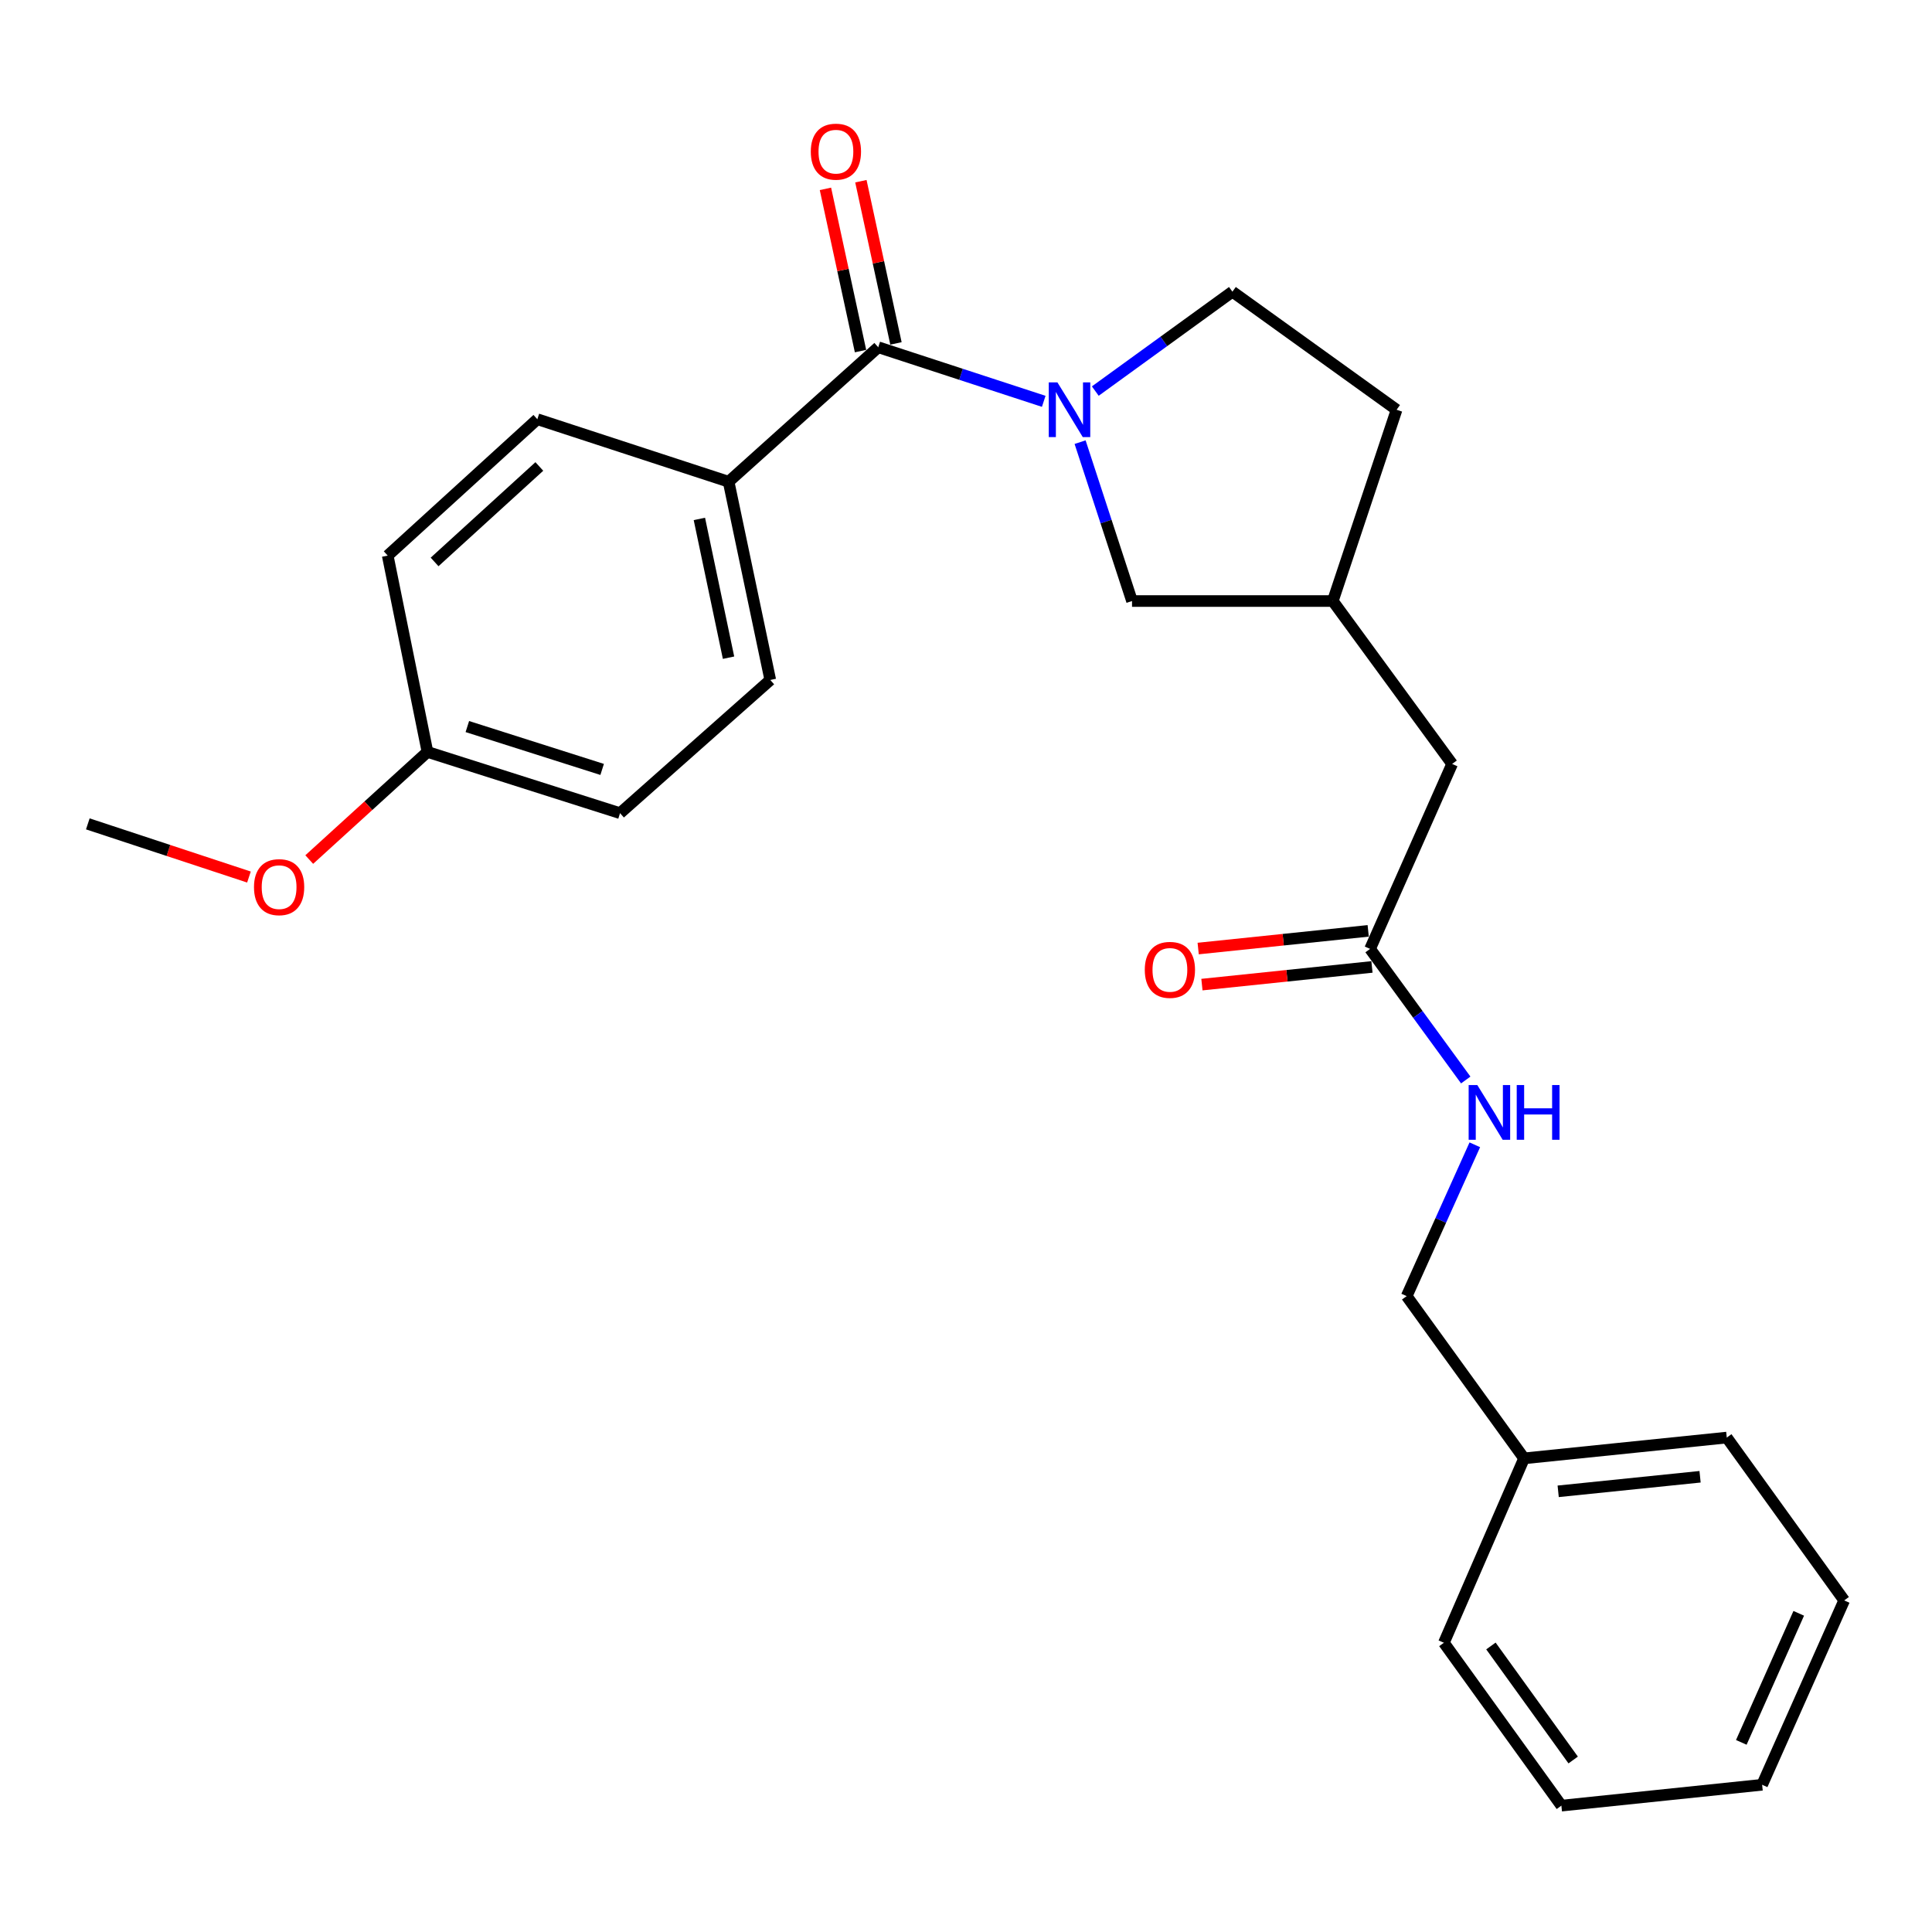 <?xml version='1.0' encoding='iso-8859-1'?>
<svg version='1.1' baseProfile='full'
              xmlns='http://www.w3.org/2000/svg'
                      xmlns:rdkit='http://www.rdkit.org/xml'
                      xmlns:xlink='http://www.w3.org/1999/xlink'
                  xml:space='preserve'
width='1000px' height='1000px' viewBox='0 0 1000 1000'>
<!-- END OF HEADER -->
<rect style='opacity:1.0;fill:#FFFFFF;stroke:none' width='1000' height='1000' x='0' y='0'> </rect>
<path class='bond-0' d='M 540.234,207.731 L 497.405,193.733' style='fill:none;fill-rule:evenodd;stroke:#0000FF;stroke-width:6px;stroke-linecap:butt;stroke-linejoin:miter;stroke-opacity:1' />
<path class='bond-0' d='M 497.405,193.733 L 454.577,179.735' style='fill:none;fill-rule:evenodd;stroke:#000000;stroke-width:6px;stroke-linecap:butt;stroke-linejoin:miter;stroke-opacity:1' />
<path class='bond-1' d='M 559.057,228.856 L 572.496,269.975' style='fill:none;fill-rule:evenodd;stroke:#0000FF;stroke-width:6px;stroke-linecap:butt;stroke-linejoin:miter;stroke-opacity:1' />
<path class='bond-1' d='M 572.496,269.975 L 585.935,311.093' style='fill:none;fill-rule:evenodd;stroke:#000000;stroke-width:6px;stroke-linecap:butt;stroke-linejoin:miter;stroke-opacity:1' />
<path class='bond-4' d='M 566.921,202.42 L 602.409,176.698' style='fill:none;fill-rule:evenodd;stroke:#0000FF;stroke-width:6px;stroke-linecap:butt;stroke-linejoin:miter;stroke-opacity:1' />
<path class='bond-4' d='M 602.409,176.698 L 637.897,150.975' style='fill:none;fill-rule:evenodd;stroke:#000000;stroke-width:6px;stroke-linecap:butt;stroke-linejoin:miter;stroke-opacity:1' />
<path class='bond-3' d='M 454.577,179.735 L 377.13,249.34' style='fill:none;fill-rule:evenodd;stroke:#000000;stroke-width:6px;stroke-linecap:butt;stroke-linejoin:miter;stroke-opacity:1' />
<path class='bond-5' d='M 463.75,177.751 L 454.671,135.769' style='fill:none;fill-rule:evenodd;stroke:#000000;stroke-width:6px;stroke-linecap:butt;stroke-linejoin:miter;stroke-opacity:1' />
<path class='bond-5' d='M 454.671,135.769 L 445.593,93.787' style='fill:none;fill-rule:evenodd;stroke:#FF0000;stroke-width:6px;stroke-linecap:butt;stroke-linejoin:miter;stroke-opacity:1' />
<path class='bond-5' d='M 445.404,181.718 L 436.325,139.736' style='fill:none;fill-rule:evenodd;stroke:#000000;stroke-width:6px;stroke-linecap:butt;stroke-linejoin:miter;stroke-opacity:1' />
<path class='bond-5' d='M 436.325,139.736 L 427.247,97.754' style='fill:none;fill-rule:evenodd;stroke:#FF0000;stroke-width:6px;stroke-linecap:butt;stroke-linejoin:miter;stroke-opacity:1' />
<path class='bond-8' d='M 585.935,311.093 L 689.858,311.093' style='fill:none;fill-rule:evenodd;stroke:#000000;stroke-width:6px;stroke-linecap:butt;stroke-linejoin:miter;stroke-opacity:1' />
<path class='bond-2' d='M 709.149,491.149 L 751.622,395.412' style='fill:none;fill-rule:evenodd;stroke:#000000;stroke-width:6px;stroke-linecap:butt;stroke-linejoin:miter;stroke-opacity:1' />
<path class='bond-6' d='M 709.149,491.149 L 733.908,525.075' style='fill:none;fill-rule:evenodd;stroke:#000000;stroke-width:6px;stroke-linecap:butt;stroke-linejoin:miter;stroke-opacity:1' />
<path class='bond-6' d='M 733.908,525.075 L 758.667,559.001' style='fill:none;fill-rule:evenodd;stroke:#0000FF;stroke-width:6px;stroke-linecap:butt;stroke-linejoin:miter;stroke-opacity:1' />
<path class='bond-7' d='M 708.179,481.814 L 664.176,486.389' style='fill:none;fill-rule:evenodd;stroke:#000000;stroke-width:6px;stroke-linecap:butt;stroke-linejoin:miter;stroke-opacity:1' />
<path class='bond-7' d='M 664.176,486.389 L 620.173,490.964' style='fill:none;fill-rule:evenodd;stroke:#FF0000;stroke-width:6px;stroke-linecap:butt;stroke-linejoin:miter;stroke-opacity:1' />
<path class='bond-7' d='M 710.12,500.484 L 666.117,505.058' style='fill:none;fill-rule:evenodd;stroke:#000000;stroke-width:6px;stroke-linecap:butt;stroke-linejoin:miter;stroke-opacity:1' />
<path class='bond-7' d='M 666.117,505.058 L 622.114,509.633' style='fill:none;fill-rule:evenodd;stroke:#FF0000;stroke-width:6px;stroke-linecap:butt;stroke-linejoin:miter;stroke-opacity:1' />
<path class='bond-9' d='M 377.13,249.34 L 398.694,351.949' style='fill:none;fill-rule:evenodd;stroke:#000000;stroke-width:6px;stroke-linecap:butt;stroke-linejoin:miter;stroke-opacity:1' />
<path class='bond-9' d='M 361.996,268.592 L 377.091,340.418' style='fill:none;fill-rule:evenodd;stroke:#000000;stroke-width:6px;stroke-linecap:butt;stroke-linejoin:miter;stroke-opacity:1' />
<path class='bond-10' d='M 377.13,249.34 L 278.129,216.983' style='fill:none;fill-rule:evenodd;stroke:#000000;stroke-width:6px;stroke-linecap:butt;stroke-linejoin:miter;stroke-opacity:1' />
<path class='bond-13' d='M 637.897,150.975 L 722.872,212.092' style='fill:none;fill-rule:evenodd;stroke:#000000;stroke-width:6px;stroke-linecap:butt;stroke-linejoin:miter;stroke-opacity:1' />
<path class='bond-12' d='M 763.363,592.548 L 745.73,631.709' style='fill:none;fill-rule:evenodd;stroke:#0000FF;stroke-width:6px;stroke-linecap:butt;stroke-linejoin:miter;stroke-opacity:1' />
<path class='bond-12' d='M 745.73,631.709 L 728.097,670.871' style='fill:none;fill-rule:evenodd;stroke:#000000;stroke-width:6px;stroke-linecap:butt;stroke-linejoin:miter;stroke-opacity:1' />
<path class='bond-11' d='M 689.858,311.093 L 751.622,395.412' style='fill:none;fill-rule:evenodd;stroke:#000000;stroke-width:6px;stroke-linecap:butt;stroke-linejoin:miter;stroke-opacity:1' />
<path class='bond-25' d='M 689.858,311.093 L 722.872,212.092' style='fill:none;fill-rule:evenodd;stroke:#000000;stroke-width:6px;stroke-linecap:butt;stroke-linejoin:miter;stroke-opacity:1' />
<path class='bond-16' d='M 398.694,351.949 L 320.935,420.897' style='fill:none;fill-rule:evenodd;stroke:#000000;stroke-width:6px;stroke-linecap:butt;stroke-linejoin:miter;stroke-opacity:1' />
<path class='bond-15' d='M 278.129,216.983 L 200.682,287.579' style='fill:none;fill-rule:evenodd;stroke:#000000;stroke-width:6px;stroke-linecap:butt;stroke-linejoin:miter;stroke-opacity:1' />
<path class='bond-15' d='M 279.156,241.444 L 224.944,290.861' style='fill:none;fill-rule:evenodd;stroke:#000000;stroke-width:6px;stroke-linecap:butt;stroke-linejoin:miter;stroke-opacity:1' />
<path class='bond-17' d='M 728.097,670.871 L 788.859,754.846' style='fill:none;fill-rule:evenodd;stroke:#000000;stroke-width:6px;stroke-linecap:butt;stroke-linejoin:miter;stroke-opacity:1' />
<path class='bond-14' d='M 221.256,389.197 L 200.682,287.579' style='fill:none;fill-rule:evenodd;stroke:#000000;stroke-width:6px;stroke-linecap:butt;stroke-linejoin:miter;stroke-opacity:1' />
<path class='bond-18' d='M 221.256,389.197 L 190.659,417.052' style='fill:none;fill-rule:evenodd;stroke:#000000;stroke-width:6px;stroke-linecap:butt;stroke-linejoin:miter;stroke-opacity:1' />
<path class='bond-18' d='M 190.659,417.052 L 160.062,444.906' style='fill:none;fill-rule:evenodd;stroke:#FF0000;stroke-width:6px;stroke-linecap:butt;stroke-linejoin:miter;stroke-opacity:1' />
<path class='bond-26' d='M 221.256,389.197 L 320.935,420.897' style='fill:none;fill-rule:evenodd;stroke:#000000;stroke-width:6px;stroke-linecap:butt;stroke-linejoin:miter;stroke-opacity:1' />
<path class='bond-26' d='M 241.896,376.065 L 311.671,398.255' style='fill:none;fill-rule:evenodd;stroke:#000000;stroke-width:6px;stroke-linecap:butt;stroke-linejoin:miter;stroke-opacity:1' />
<path class='bond-19' d='M 788.859,754.846 L 893.773,744.084' style='fill:none;fill-rule:evenodd;stroke:#000000;stroke-width:6px;stroke-linecap:butt;stroke-linejoin:miter;stroke-opacity:1' />
<path class='bond-19' d='M 806.511,771.904 L 879.951,764.371' style='fill:none;fill-rule:evenodd;stroke:#000000;stroke-width:6px;stroke-linecap:butt;stroke-linejoin:miter;stroke-opacity:1' />
<path class='bond-20' d='M 788.859,754.846 L 747.357,850.291' style='fill:none;fill-rule:evenodd;stroke:#000000;stroke-width:6px;stroke-linecap:butt;stroke-linejoin:miter;stroke-opacity:1' />
<path class='bond-21' d='M 128.859,453.955 L 87.157,440.195' style='fill:none;fill-rule:evenodd;stroke:#FF0000;stroke-width:6px;stroke-linecap:butt;stroke-linejoin:miter;stroke-opacity:1' />
<path class='bond-21' d='M 87.157,440.195 L 45.455,426.434' style='fill:none;fill-rule:evenodd;stroke:#000000;stroke-width:6px;stroke-linecap:butt;stroke-linejoin:miter;stroke-opacity:1' />
<path class='bond-22' d='M 893.773,744.084 L 954.545,828.372' style='fill:none;fill-rule:evenodd;stroke:#000000;stroke-width:6px;stroke-linecap:butt;stroke-linejoin:miter;stroke-opacity:1' />
<path class='bond-23' d='M 747.357,850.291 L 808.171,934.599' style='fill:none;fill-rule:evenodd;stroke:#000000;stroke-width:6px;stroke-linecap:butt;stroke-linejoin:miter;stroke-opacity:1' />
<path class='bond-23' d='M 771.702,851.957 L 814.272,910.972' style='fill:none;fill-rule:evenodd;stroke:#000000;stroke-width:6px;stroke-linecap:butt;stroke-linejoin:miter;stroke-opacity:1' />
<path class='bond-27' d='M 954.545,828.372 L 912.073,923.796' style='fill:none;fill-rule:evenodd;stroke:#000000;stroke-width:6px;stroke-linecap:butt;stroke-linejoin:miter;stroke-opacity:1' />
<path class='bond-27' d='M 931.027,835.053 L 901.296,901.85' style='fill:none;fill-rule:evenodd;stroke:#000000;stroke-width:6px;stroke-linecap:butt;stroke-linejoin:miter;stroke-opacity:1' />
<path class='bond-24' d='M 808.171,934.599 L 912.073,923.796' style='fill:none;fill-rule:evenodd;stroke:#000000;stroke-width:6px;stroke-linecap:butt;stroke-linejoin:miter;stroke-opacity:1' />
<path  class='atom-0' d='M 547.318 197.932
L 556.598 212.932
Q 557.518 214.412, 558.998 217.092
Q 560.478 219.772, 560.558 219.932
L 560.558 197.932
L 564.318 197.932
L 564.318 226.252
L 560.438 226.252
L 550.478 209.852
Q 549.318 207.932, 548.078 205.732
Q 546.878 203.532, 546.518 202.852
L 546.518 226.252
L 542.838 226.252
L 542.838 197.932
L 547.318 197.932
' fill='#0000FF'/>
<path  class='atom-6' d='M 419.668 78.499
Q 419.668 71.699, 423.028 67.899
Q 426.388 64.099, 432.668 64.099
Q 438.948 64.099, 442.308 67.899
Q 445.668 71.699, 445.668 78.499
Q 445.668 85.379, 442.268 89.299
Q 438.868 93.179, 432.668 93.179
Q 426.428 93.179, 423.028 89.299
Q 419.668 85.419, 419.668 78.499
M 432.668 89.979
Q 436.988 89.979, 439.308 87.099
Q 441.668 84.179, 441.668 78.499
Q 441.668 72.939, 439.308 70.139
Q 436.988 67.299, 432.668 67.299
Q 428.348 67.299, 425.988 70.099
Q 423.668 72.899, 423.668 78.499
Q 423.668 84.219, 425.988 87.099
Q 428.348 89.979, 432.668 89.979
' fill='#FF0000'/>
<path  class='atom-7' d='M 764.653 561.621
L 773.933 576.621
Q 774.853 578.101, 776.333 580.781
Q 777.813 583.461, 777.893 583.621
L 777.893 561.621
L 781.653 561.621
L 781.653 589.941
L 777.773 589.941
L 767.813 573.541
Q 766.653 571.621, 765.413 569.421
Q 764.213 567.221, 763.853 566.541
L 763.853 589.941
L 760.173 589.941
L 760.173 561.621
L 764.653 561.621
' fill='#0000FF'/>
<path  class='atom-7' d='M 785.053 561.621
L 788.893 561.621
L 788.893 573.661
L 803.373 573.661
L 803.373 561.621
L 807.213 561.621
L 807.213 589.941
L 803.373 589.941
L 803.373 576.861
L 788.893 576.861
L 788.893 589.941
L 785.053 589.941
L 785.053 561.621
' fill='#0000FF'/>
<path  class='atom-8' d='M 592.539 502.001
Q 592.539 495.201, 595.899 491.401
Q 599.259 487.601, 605.539 487.601
Q 611.819 487.601, 615.179 491.401
Q 618.539 495.201, 618.539 502.001
Q 618.539 508.881, 615.139 512.801
Q 611.739 516.681, 605.539 516.681
Q 599.299 516.681, 595.899 512.801
Q 592.539 508.921, 592.539 502.001
M 605.539 513.481
Q 609.859 513.481, 612.179 510.601
Q 614.539 507.681, 614.539 502.001
Q 614.539 496.441, 612.179 493.641
Q 609.859 490.801, 605.539 490.801
Q 601.219 490.801, 598.859 493.601
Q 596.539 496.401, 596.539 502.001
Q 596.539 507.721, 598.859 510.601
Q 601.219 513.481, 605.539 513.481
' fill='#FF0000'/>
<path  class='atom-19' d='M 131.466 459.185
Q 131.466 452.385, 134.826 448.585
Q 138.186 444.785, 144.466 444.785
Q 150.746 444.785, 154.106 448.585
Q 157.466 452.385, 157.466 459.185
Q 157.466 466.065, 154.066 469.985
Q 150.666 473.865, 144.466 473.865
Q 138.226 473.865, 134.826 469.985
Q 131.466 466.105, 131.466 459.185
M 144.466 470.665
Q 148.786 470.665, 151.106 467.785
Q 153.466 464.865, 153.466 459.185
Q 153.466 453.625, 151.106 450.825
Q 148.786 447.985, 144.466 447.985
Q 140.146 447.985, 137.786 450.785
Q 135.466 453.585, 135.466 459.185
Q 135.466 464.905, 137.786 467.785
Q 140.146 470.665, 144.466 470.665
' fill='#FF0000'/>
</svg>
